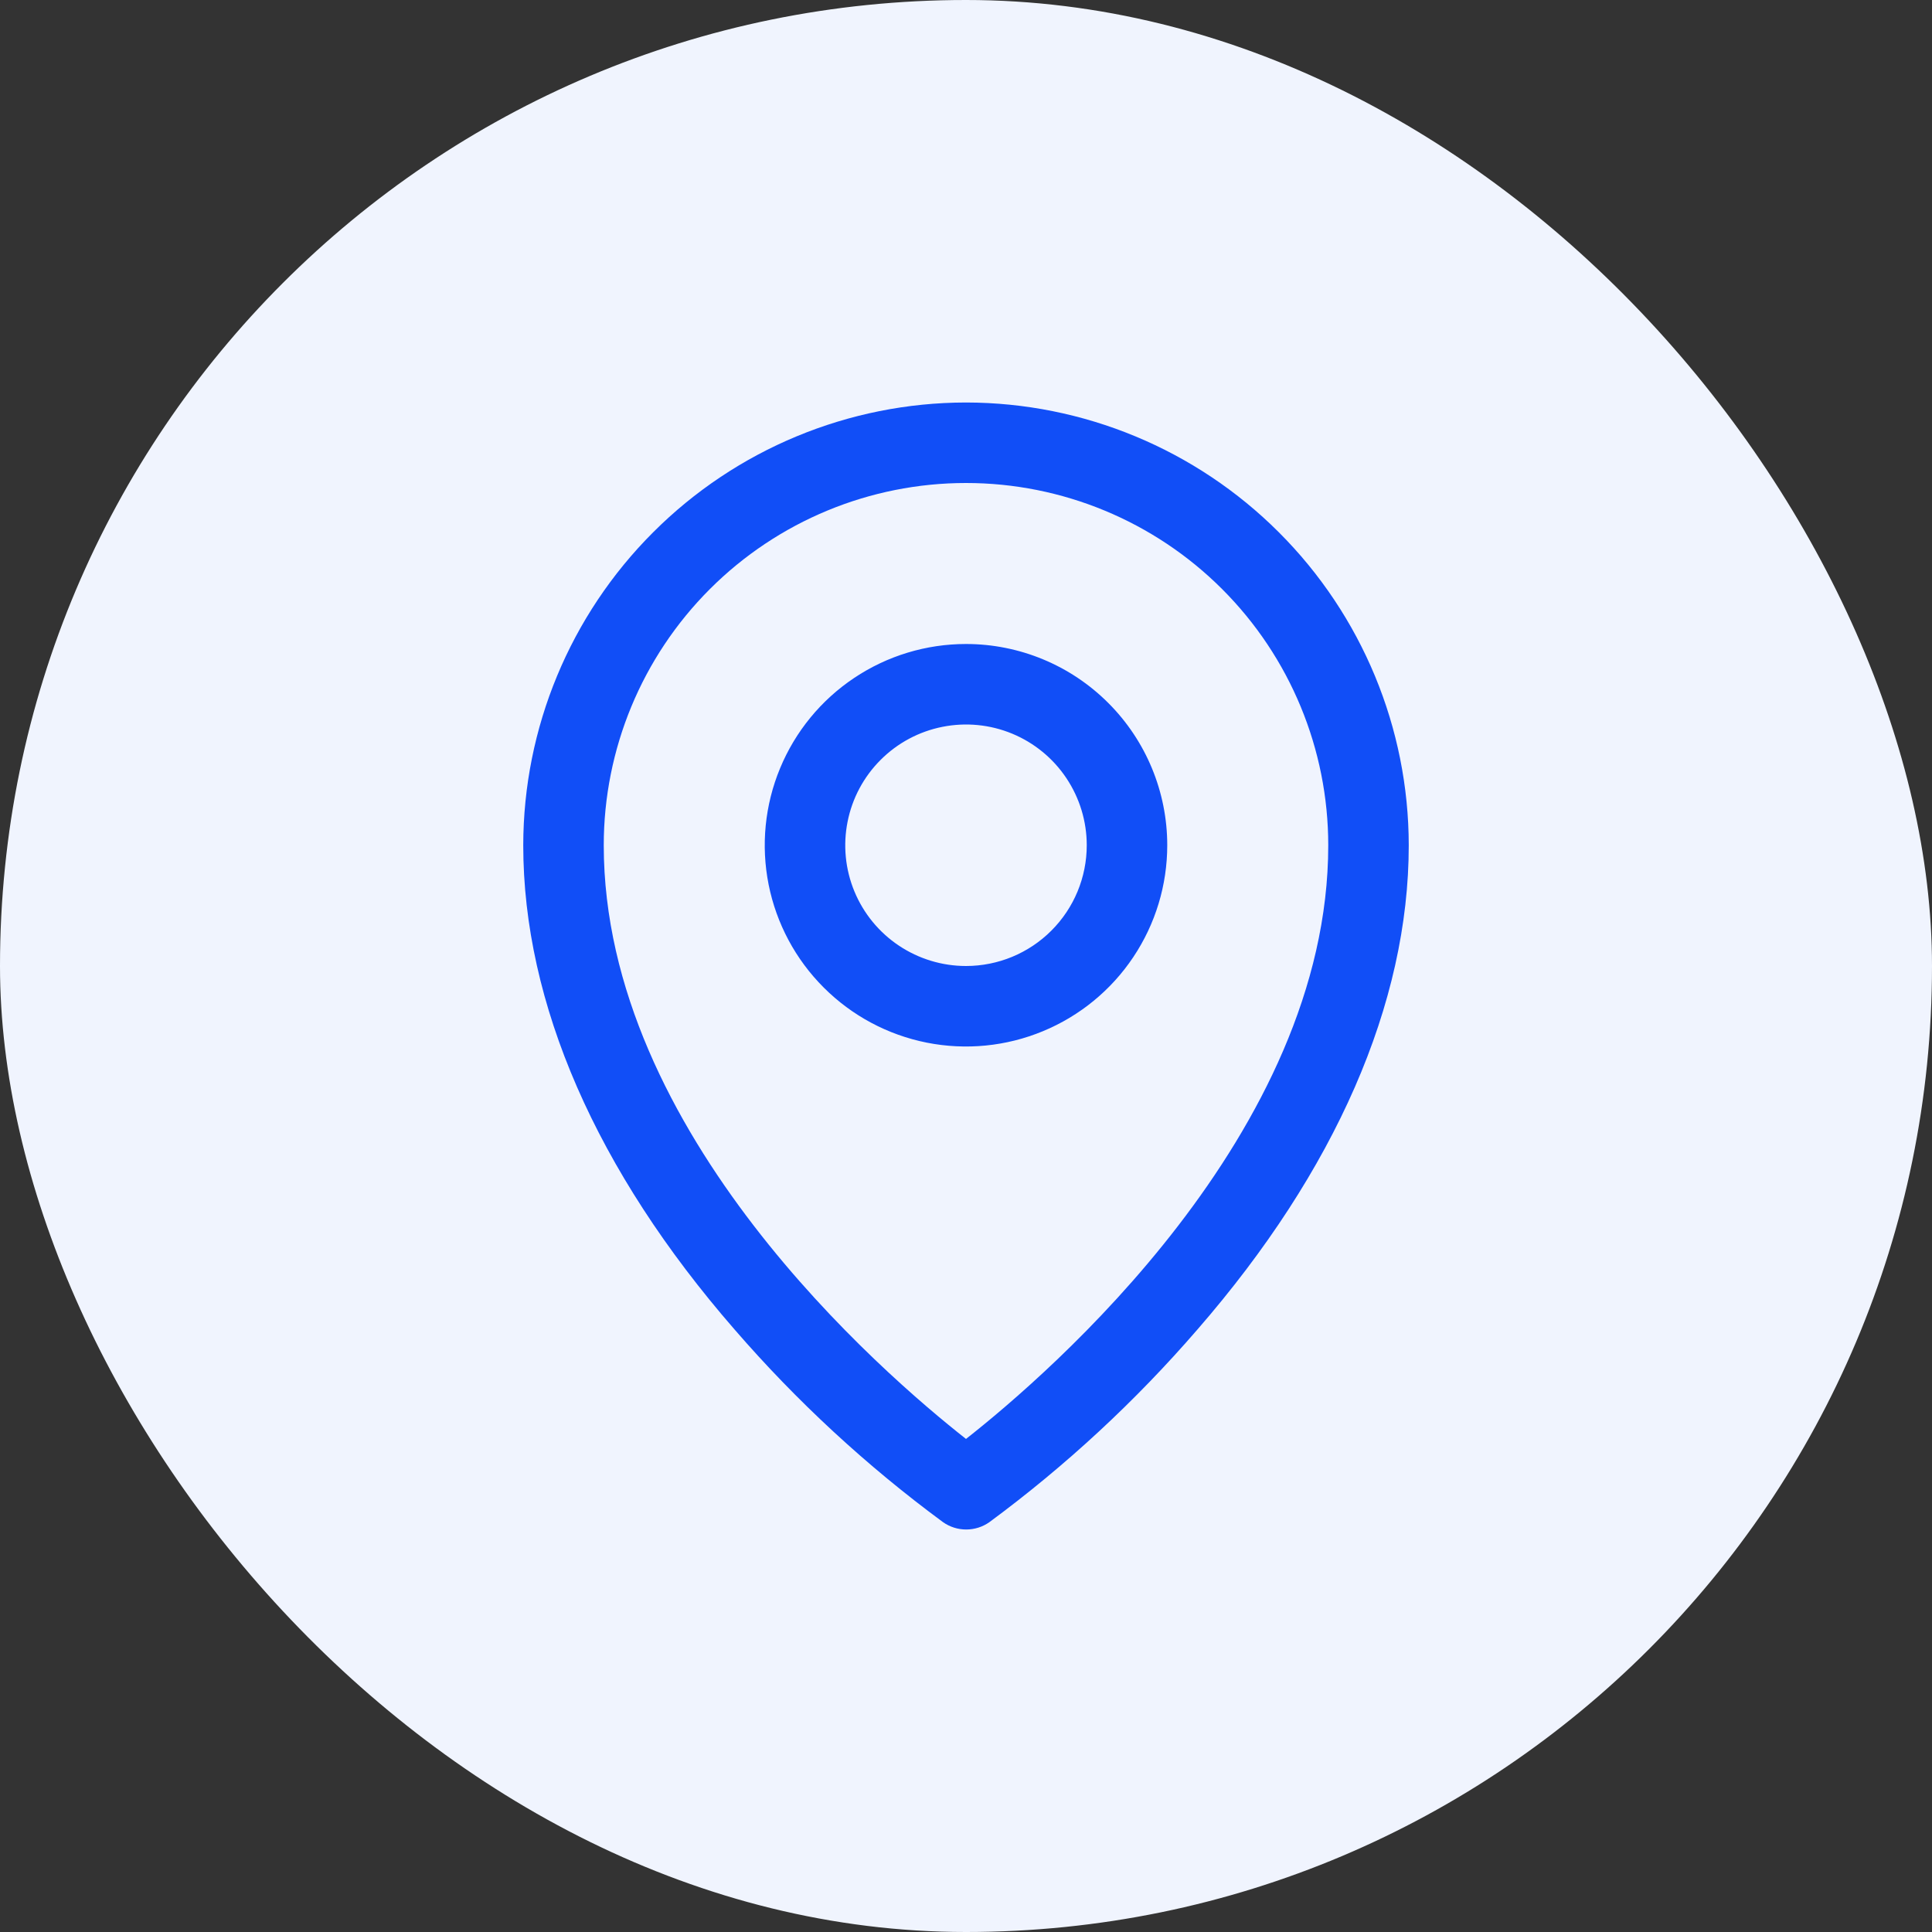 <svg width="48" height="48" viewBox="0 0 48 48" fill="none" xmlns="http://www.w3.org/2000/svg">
<rect x="0" y="0" width="48" height="48" fill="#333333" stroke="none"/>
<rect width="48" height="48" rx="24" fill="#F0F4FE"/>
<path d="M24 16C23.011 16 22.044 16.293 21.222 16.843C20.4 17.392 19.759 18.173 19.381 19.087C19.002 20 18.903 21.006 19.096 21.976C19.289 22.945 19.765 23.836 20.465 24.535C21.164 25.235 22.055 25.711 23.024 25.904C23.994 26.097 25 25.998 25.913 25.619C26.827 25.241 27.608 24.6 28.157 23.778C28.707 22.956 29 21.989 29 21C29 19.674 28.473 18.402 27.535 17.465C26.598 16.527 25.326 16 24 16ZM24 24C23.407 24 22.827 23.824 22.333 23.494C21.84 23.165 21.455 22.696 21.228 22.148C21.001 21.6 20.942 20.997 21.058 20.415C21.173 19.833 21.459 19.298 21.879 18.879C22.298 18.459 22.833 18.173 23.415 18.058C23.997 17.942 24.6 18.001 25.148 18.228C25.696 18.455 26.165 18.84 26.494 19.333C26.824 19.827 27 20.407 27 21C27 21.796 26.684 22.559 26.121 23.121C25.559 23.684 24.796 24 24 24ZM24 10C21.084 10.003 18.288 11.163 16.226 13.226C14.163 15.288 13.003 18.084 13 21C13 24.925 14.814 29.085 18.25 33.031C19.794 34.815 21.532 36.42 23.431 37.819C23.599 37.937 23.8 38 24.005 38C24.21 38 24.411 37.937 24.579 37.819C26.475 36.42 28.209 34.814 29.75 33.031C33.181 29.085 35 24.925 35 21C34.997 18.084 33.837 15.288 31.774 13.226C29.712 11.163 26.916 10.003 24 10ZM24 35.75C21.934 34.125 15 28.156 15 21C15 18.613 15.948 16.324 17.636 14.636C19.324 12.948 21.613 12 24 12C26.387 12 28.676 12.948 30.364 14.636C32.052 16.324 33 18.613 33 21C33 28.154 26.066 34.125 24 35.75Z" fill="#114EF7"/>
</svg>
